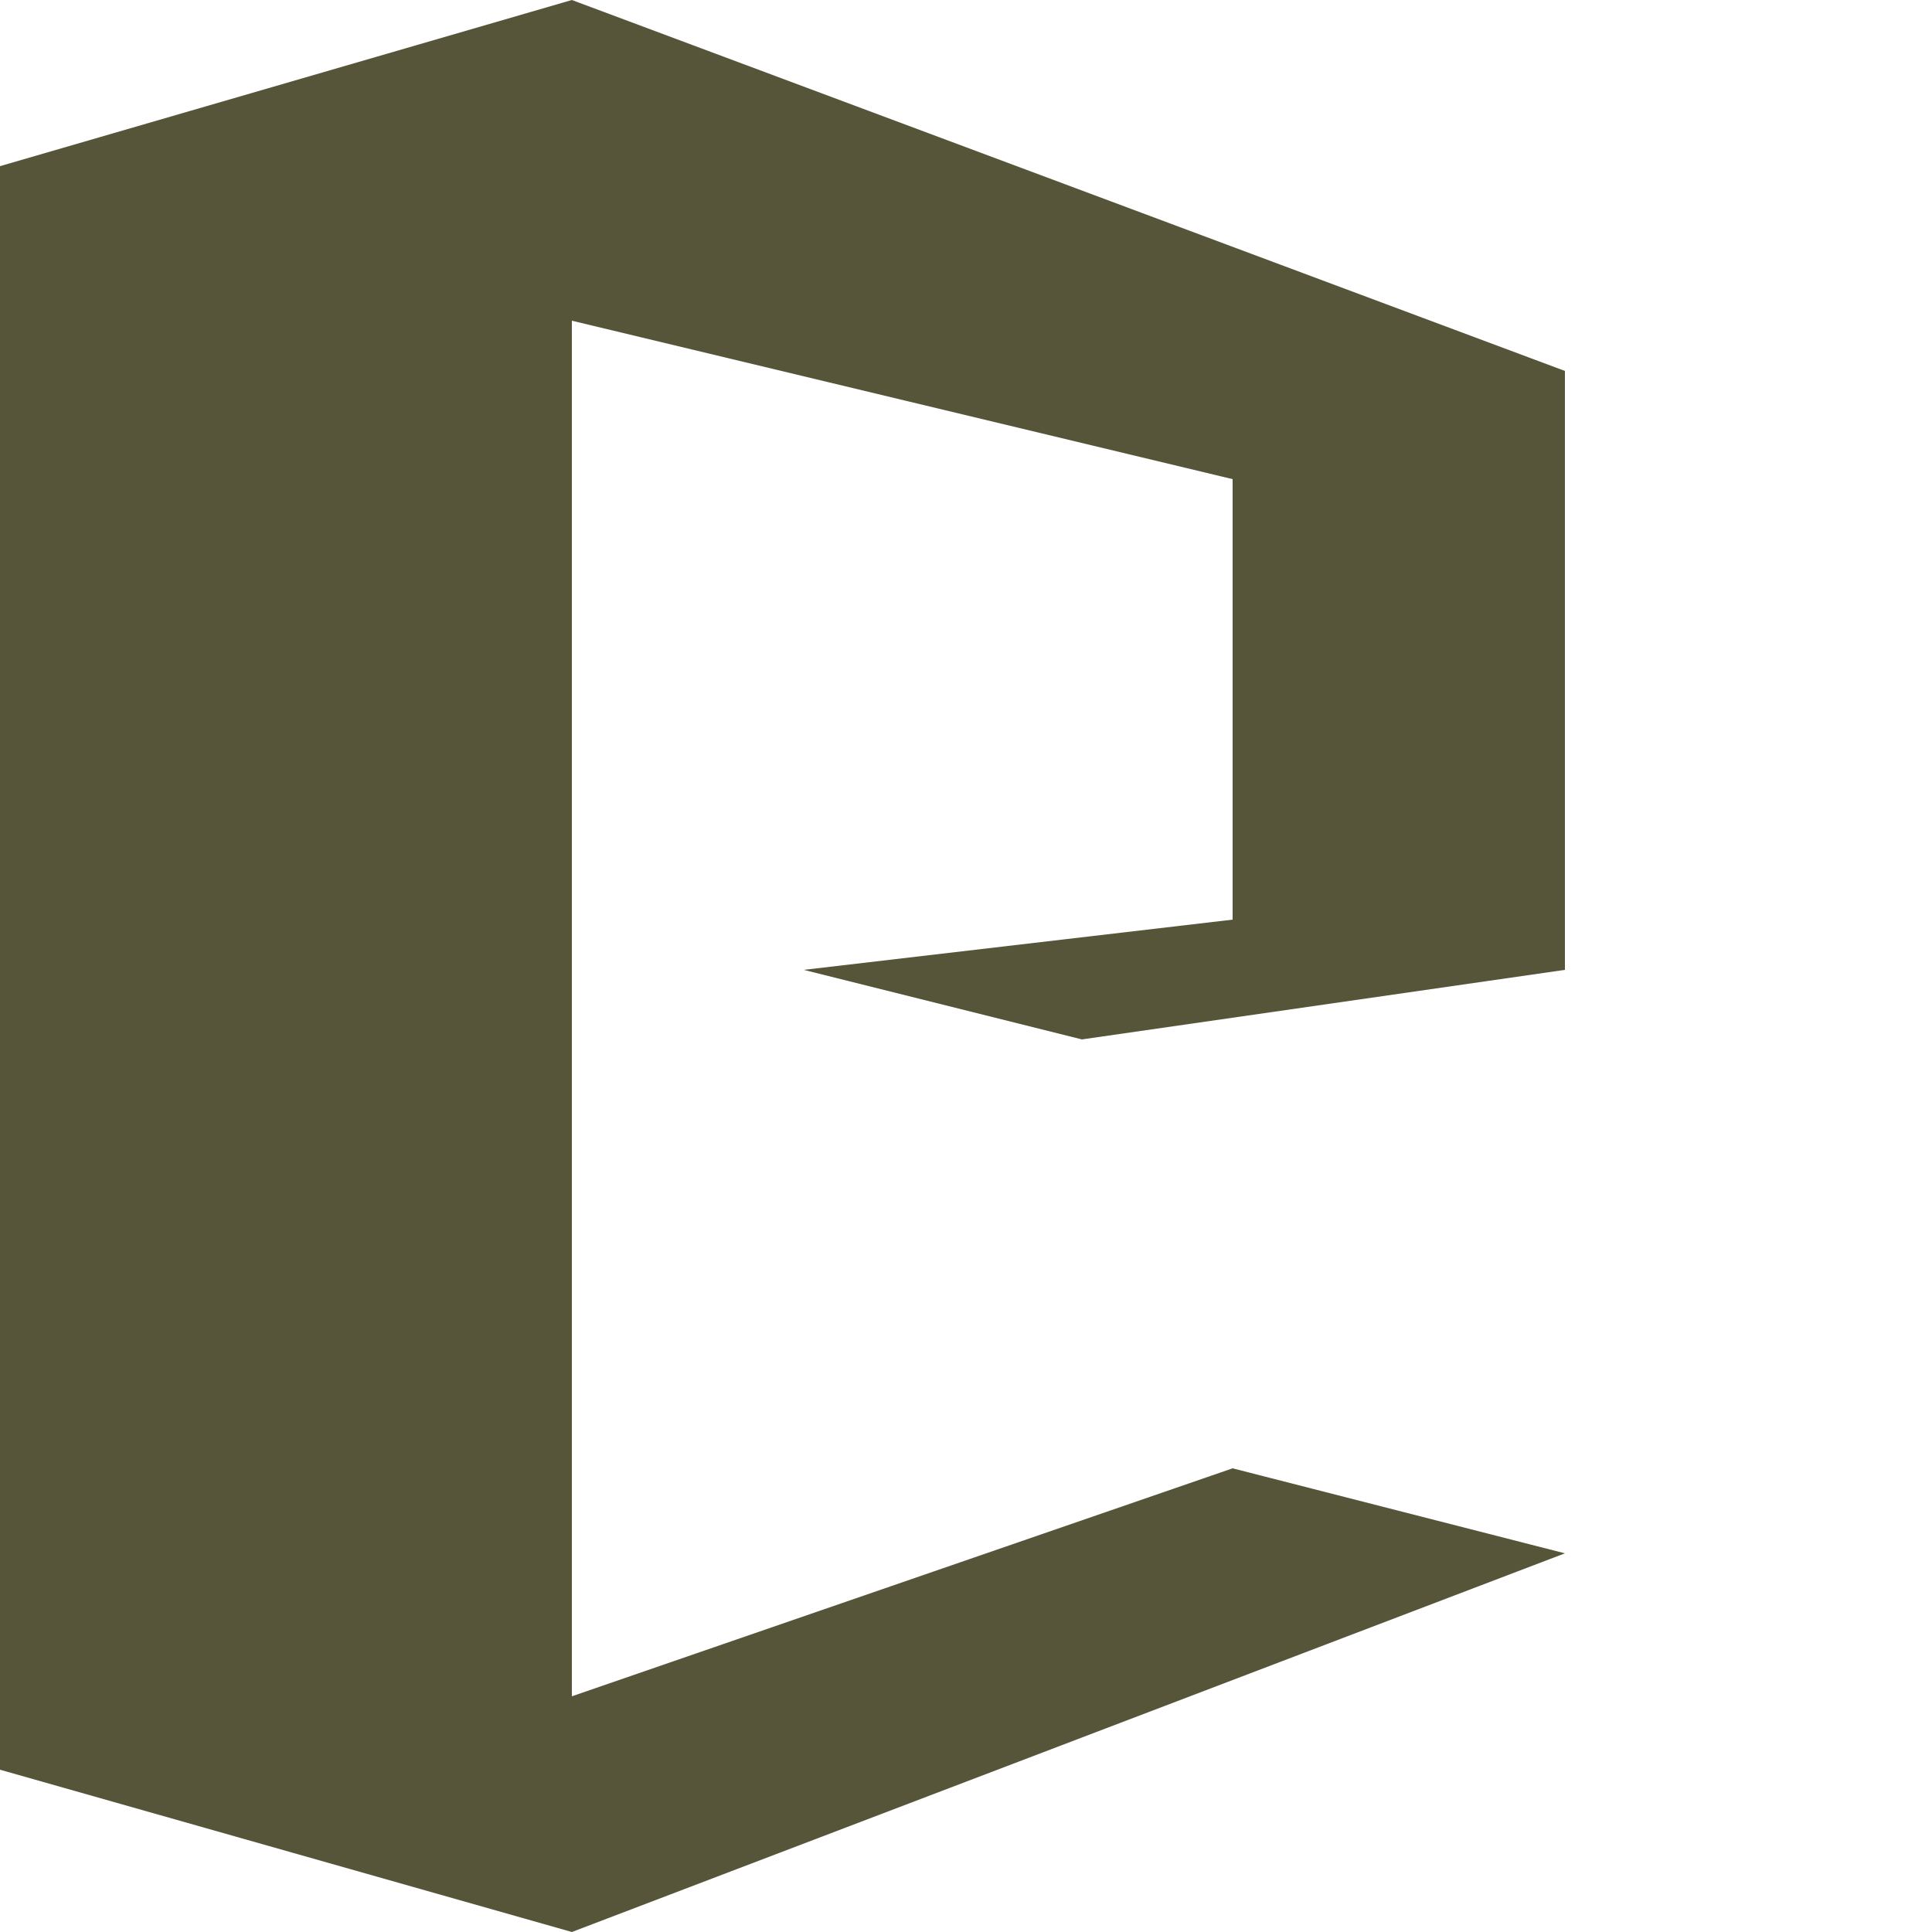<?xml version="1.0" encoding="UTF-8"?> <svg xmlns="http://www.w3.org/2000/svg" xmlns:xlink="http://www.w3.org/1999/xlink" version="1.1" id="Layer_1" x="0px" y="0px" viewBox="0 0 50 50" style="enable-background:new 0 0 50 50;" xml:space="preserve"> <style type="text/css"> .st0{fill:#56553A;} </style> <polygon class="st0" points="20.8,25.1 28,26.9 40.5,25.1 40.5,9.6 14.8,0 0,4.3 0,45.8 14.8,50 40.5,40.2 31.9,38 14.8,43.9 14.8,8.3 31.9,12.4 31.9,23.8 "></polygon> </svg> 